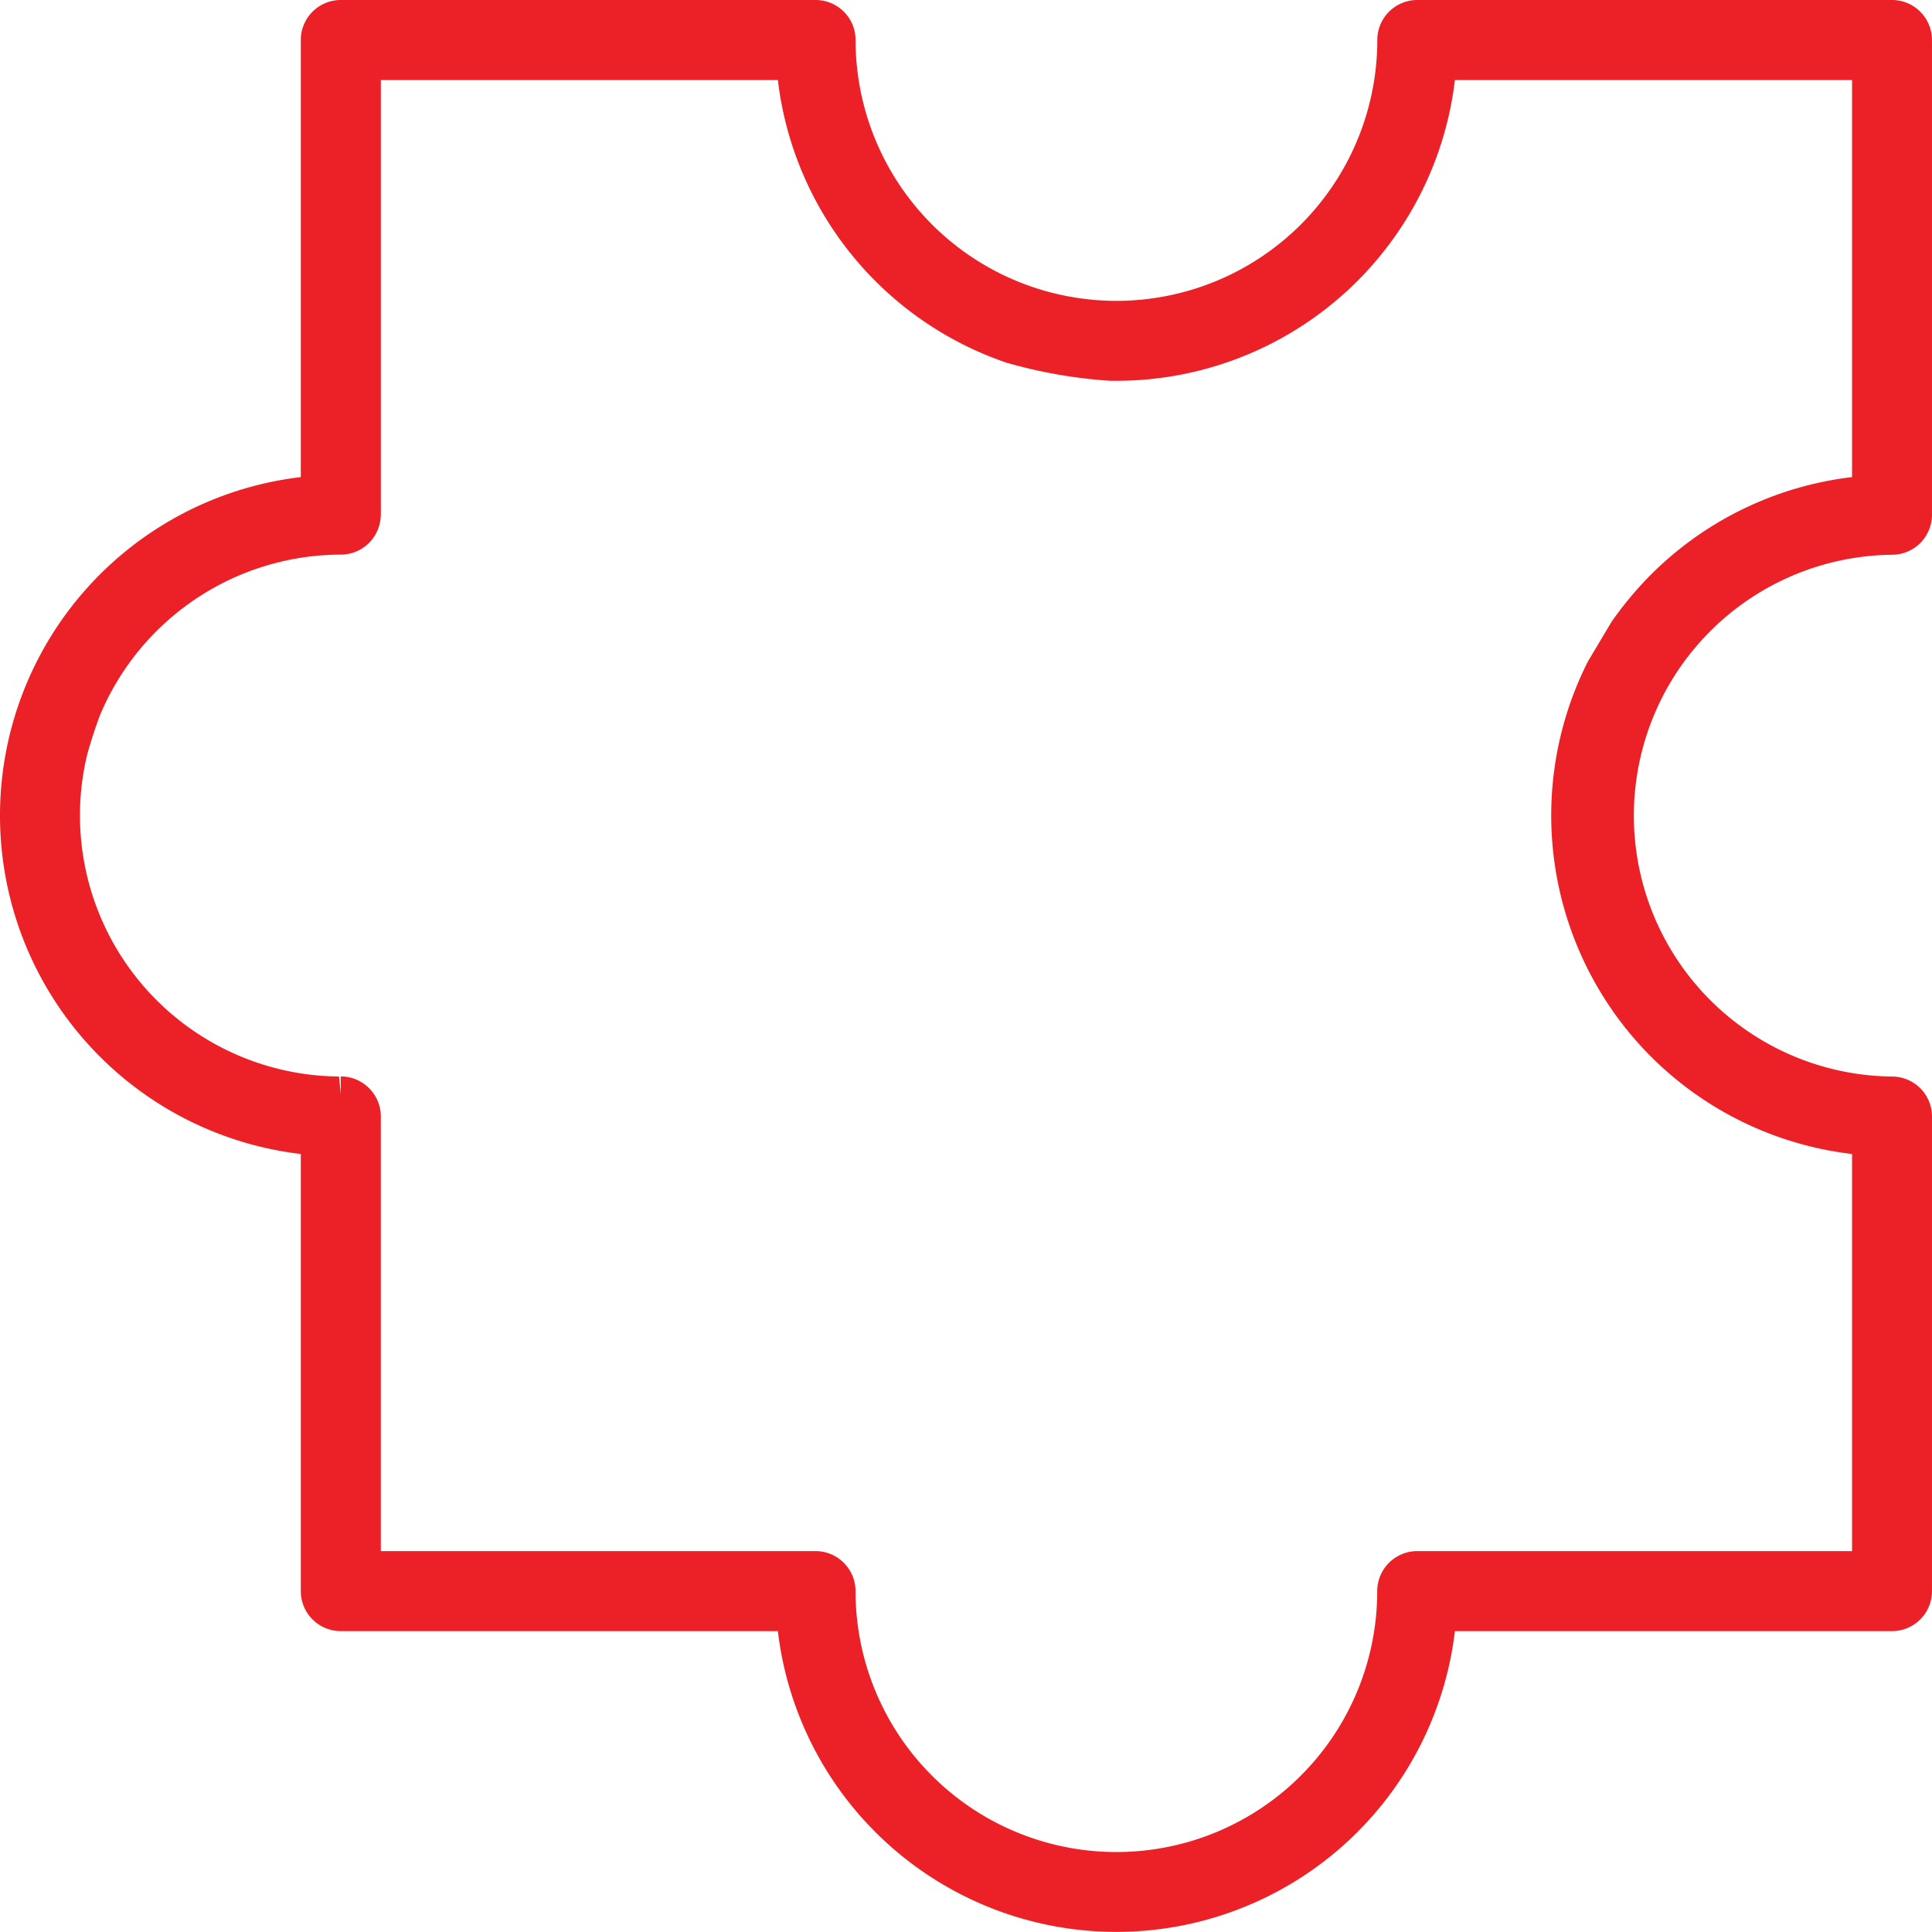 <svg xmlns="http://www.w3.org/2000/svg" width="71.757" height="71.758" viewBox="0 0 71.757 71.758">
  <path id="S4B_icon__alte_module" data-name="S4B_icon__alte module" d="M85.275,39.531a1.485,1.485,0,0,0,1.483-1.485V20.412a1.485,1.485,0,0,0-1.483-1.485H67.64a1.485,1.485,0,0,0-1.483,1.485,9.689,9.689,0,0,1-19.378,0,1.485,1.485,0,0,0-1.485-1.485H27.659a1.485,1.485,0,0,0-1.485,1.485V36.647a12.658,12.658,0,0,0,0,25.141V78.026a1.485,1.485,0,0,0,1.485,1.483H43.893a12.661,12.661,0,0,0,25.146,0H85.273a1.485,1.485,0,0,0,1.485-1.483l0-17.632a1.484,1.484,0,0,0-1.481-1.483,9.69,9.69,0,0,1,0-19.379Zm-10.42,2.494L73.976,43.5a12.681,12.681,0,0,0,2.346,14.671,12.652,12.652,0,0,0,7.468,3.617V76.537H67.639a1.487,1.487,0,0,0-1.485,1.489,9.688,9.688,0,0,1-19.376,0,1.487,1.487,0,0,0-1.485-1.489H29.146V60.394a1.488,1.488,0,0,0-1.487-1.487v.661l-.065-.658a9.7,9.7,0,0,1-9.622-9.691,9.5,9.5,0,0,1,.27-2.27c0-.009.225-.82.488-1.493a9.722,9.722,0,0,1,8.93-5.93,1.484,1.484,0,0,0,1.478-1.367.587.587,0,0,0,.009-.114V21.9H43.893a12.664,12.664,0,0,0,8.475,10.492,18.163,18.163,0,0,0,3.875.678h.222A12.66,12.66,0,0,0,69.039,21.9H83.79V36.647a12.659,12.659,0,0,0-7.47,3.622A13.192,13.192,0,0,0,74.855,42.025Z" transform="translate(-15.002 -18.927)" fill="#ec2027" fill-rule="evenodd"/>
</svg>
